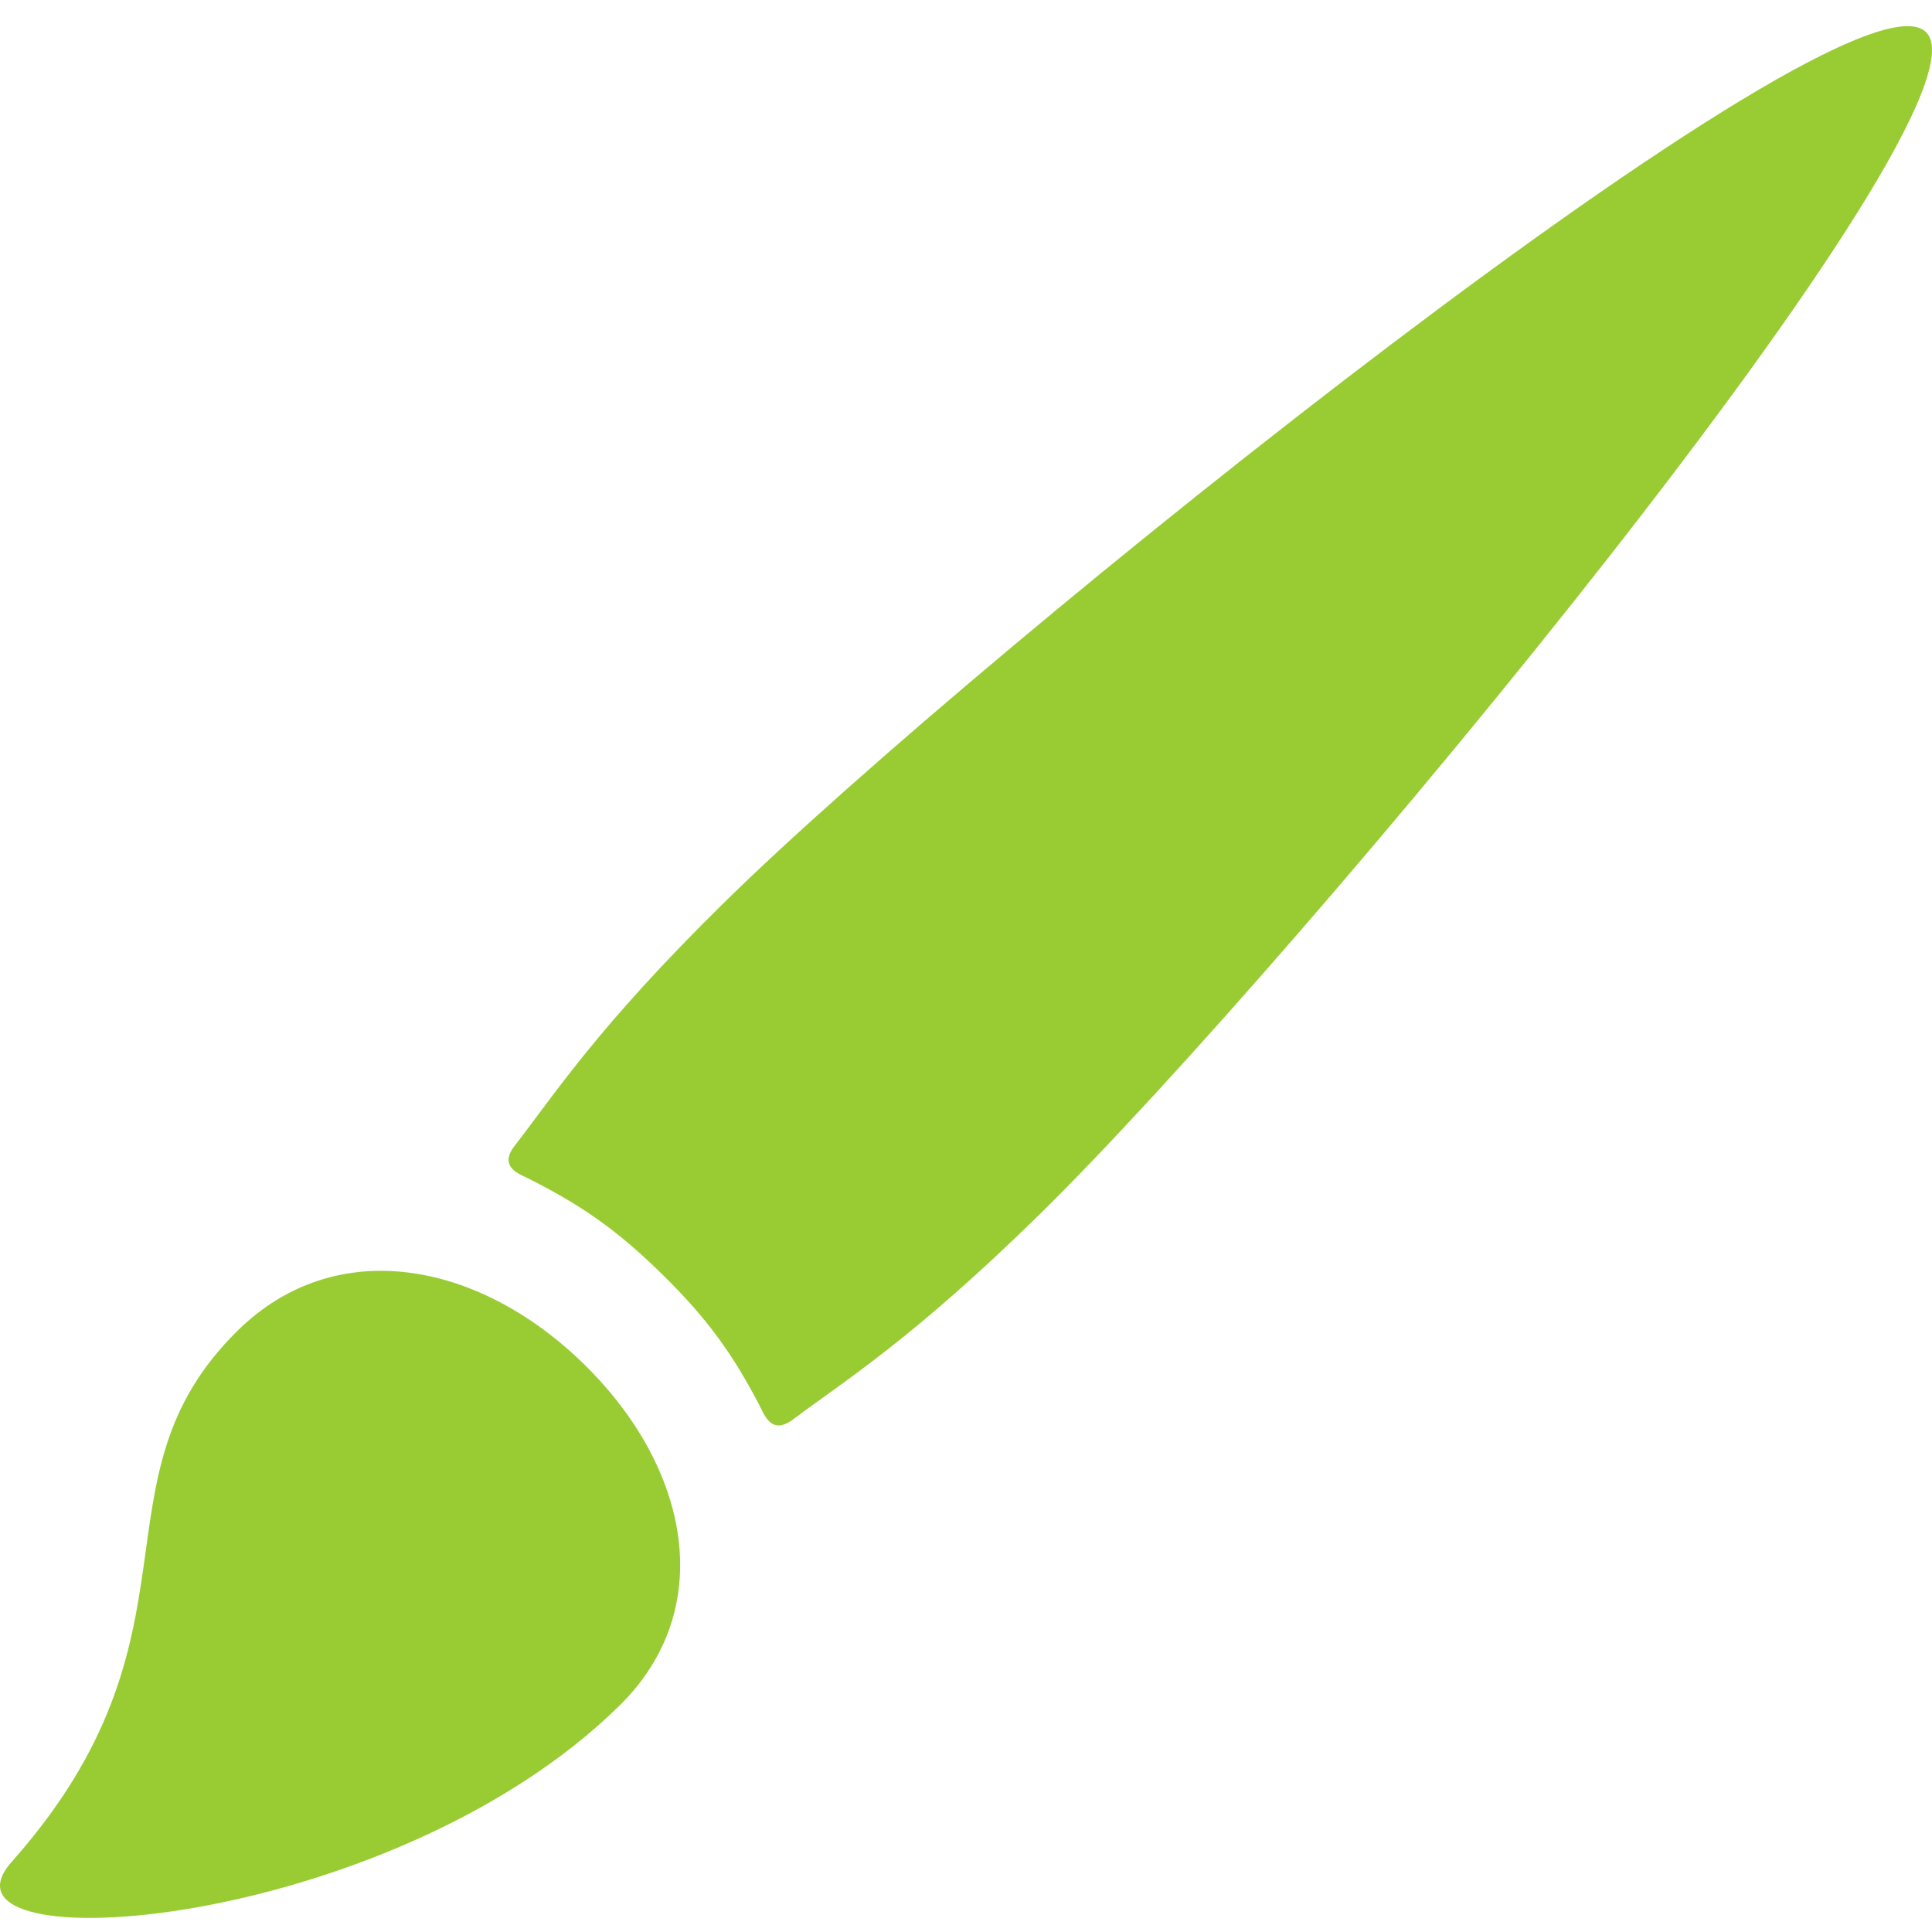 <?xml version="1.0" encoding="UTF-8" standalone="no"?>
<!-- Generator: Adobe Illustrator 16.0.0, SVG Export Plug-In . SVG Version: 6.00 Build 0)  -->

<svg
   xmlns:dc="http://purl.org/dc/elements/1.1/"
   xmlns:cc="http://creativecommons.org/ns#"
   xmlns:rdf="http://www.w3.org/1999/02/22-rdf-syntax-ns#"
   xmlns:svg="http://www.w3.org/2000/svg"
   xmlns="http://www.w3.org/2000/svg"
   xmlns:sodipodi="http://sodipodi.sourceforge.net/DTD/sodipodi-0.dtd"
   xmlns:inkscape="http://www.inkscape.org/namespaces/inkscape"
   version="1.1"
   id="Capa_1"
   x="0px"
   y="0px"
   width="96"
   height="96"
   viewBox="0 0 96 96"
   xml:space="preserve"
   inkscape:version="0.48.2 r9819"
   sodipodi:docname="small23.svg"><defs
   id="defs18101" /><sodipodi:namedview
   pagecolor="#ffffff"
   bordercolor="#666666"
   borderopacity="1"
   objecttolerance="10"
   gridtolerance="10"
   guidetolerance="10"
   inkscape:pageopacity="0"
   inkscape:pageshadow="2"
   inkscape:window-width="708"
   inkscape:window-height="480"
   id="namedview18099"
   showgrid="false"
   inkscape:zoom="2.5106383"
   inkscape:cx="47.9995"
   inkscape:cy="47"
   inkscape:window-x="0"
   inkscape:window-y="0"
   inkscape:window-maximized="0"
   inkscape:current-layer="Capa_1" />
<path
   d="m 11.815,66.112 c -7.569,7.44 -1.176,15.079 -11.235,26.403 -4.54,5.113 18.69,3.554 30.199,-7.76 4.882,-4.798 3.505,-11.793 -1.731,-16.941 -5.236,-5.148 -12.352,-6.5 -17.233,-1.702 z M 95.701,1.593 c -3.886,-3.817 -46.895,30.647 -59.699,43.235 -6.354,6.246 -8.476,9.595 -10.424,12.1 -0.847,1.087 0.272,1.424 0.776,1.681 2.517,1.281 4.277,2.475 6.553,4.712 2.277,2.237 3.492,3.968 4.795,6.441 0.261,0.496 0.604,1.597 1.708,0.766 2.55,-1.915 5.955,-4.001 12.309,-10.248 12.805,-12.588 47.864,-54.869 43.982,-58.687 z"
   id="path18067"
   style="fill:#99cc33;fill-opacity:1"
   inkscape:connector-curvature="0" />
<g
   id="g18069"
   style="fill:#99cc33;fill-opacity:1"
   transform="translate(0,1.3)">
</g>
<g
   id="g18071"
   style="fill:#99cc33;fill-opacity:1"
   transform="translate(0,1.3)">
</g>
<g
   id="g18073"
   style="fill:#99cc33;fill-opacity:1"
   transform="translate(0,1.3)">
</g>
<g
   id="g18075"
   style="fill:#99cc33;fill-opacity:1"
   transform="translate(0,1.3)">
</g>
<g
   id="g18077"
   style="fill:#99cc33;fill-opacity:1"
   transform="translate(0,1.3)">
</g>
<g
   id="g18079"
   style="fill:#99cc33;fill-opacity:1"
   transform="translate(0,1.3)">
</g>
<g
   id="g18081"
   style="fill:#99cc33;fill-opacity:1"
   transform="translate(0,1.3)">
</g>
<g
   id="g18083"
   style="fill:#99cc33;fill-opacity:1"
   transform="translate(0,1.3)">
</g>
<g
   id="g18085"
   style="fill:#99cc33;fill-opacity:1"
   transform="translate(0,1.3)">
</g>
<g
   id="g18087"
   style="fill:#99cc33;fill-opacity:1"
   transform="translate(0,1.3)">
</g>
<g
   id="g18089"
   style="fill:#99cc33;fill-opacity:1"
   transform="translate(0,1.3)">
</g>
<g
   id="g18091"
   style="fill:#99cc33;fill-opacity:1"
   transform="translate(0,1.3)">
</g>
<g
   id="g18093"
   style="fill:#99cc33;fill-opacity:1"
   transform="translate(0,1.3)">
</g>
<g
   id="g18095"
   style="fill:#99cc33;fill-opacity:1"
   transform="translate(0,1.3)">
</g>
<g
   id="g18097"
   style="fill:#99cc33;fill-opacity:1"
   transform="translate(0,1.3)">
</g>
</svg>